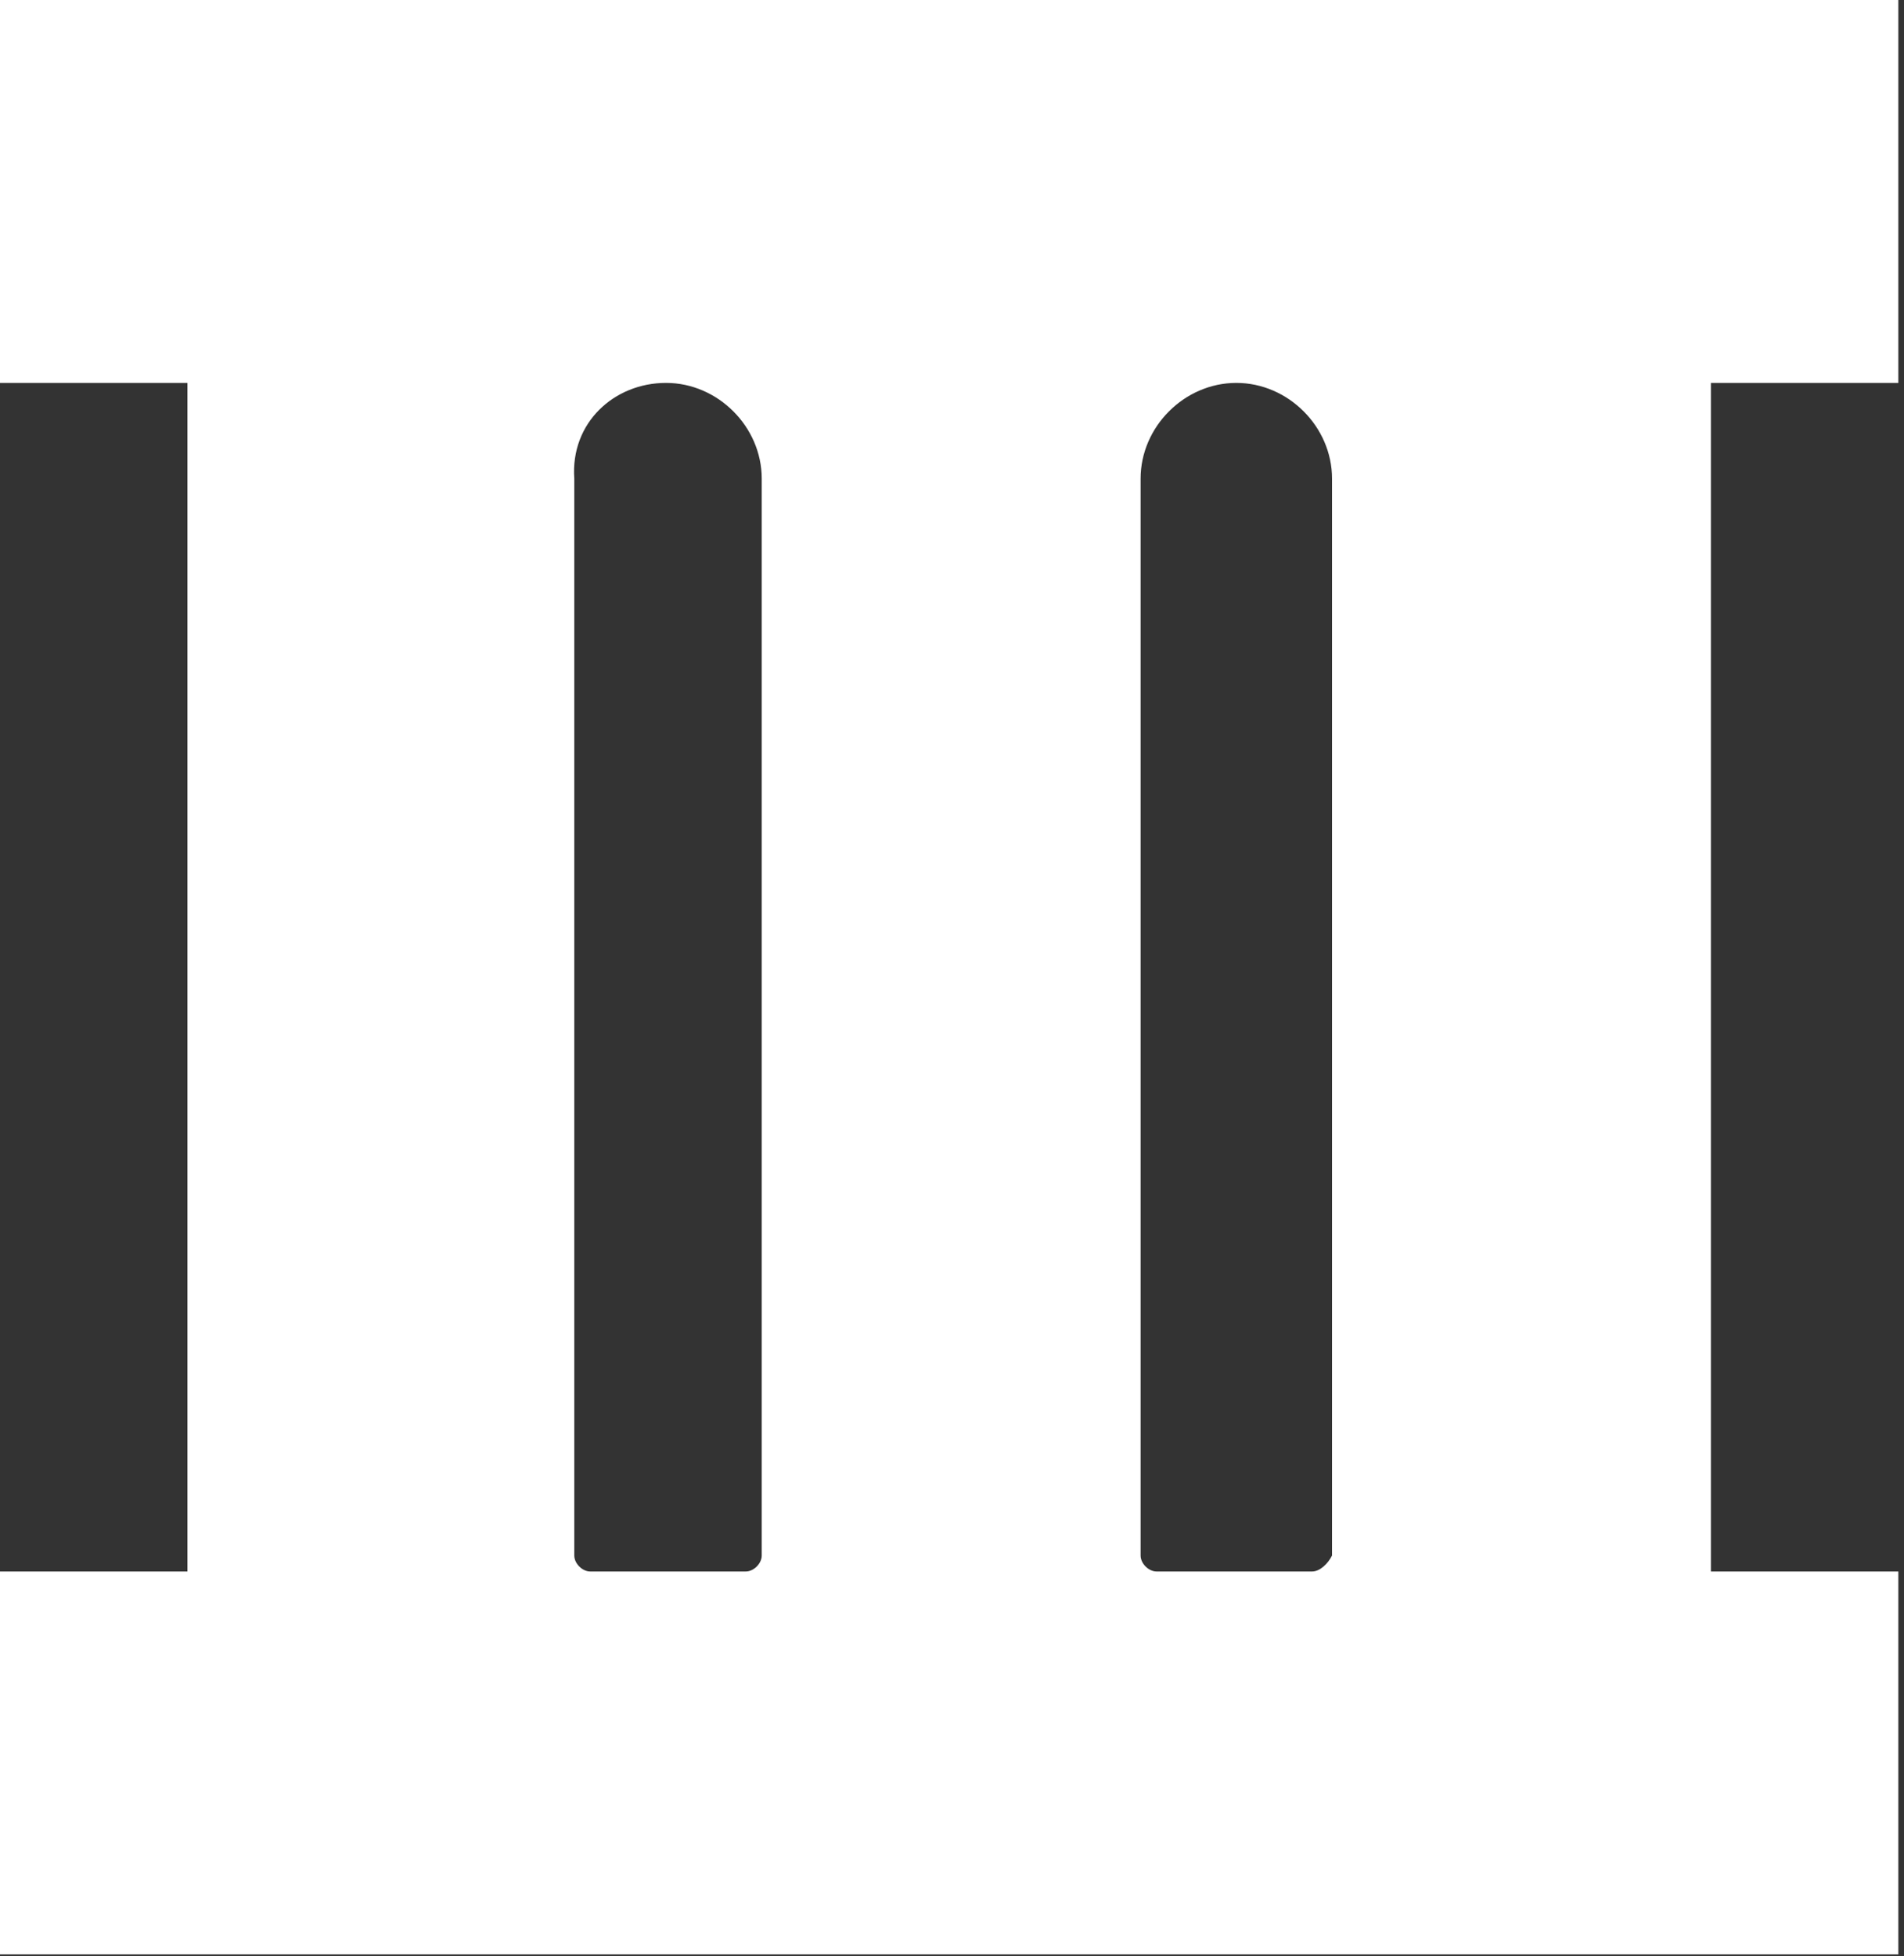 <svg xmlns="http://www.w3.org/2000/svg" width="329" height="338" viewBox="0 0 329 338" fill="none"><rect x="0" y="0" width="329" height="338" fill="#333333" stroke="none"/><path d="M328.023 66.156V0H0V66.156H32.389V271.515H0V337.671H328.023V271.515H295.634V66.156H328.023ZM115.084 66.156C124.042 66.156 131.623 73.736 131.623 82.695V268.759C131.623 270.137 130.245 271.515 128.866 271.515H101.99C100.612 271.515 99.234 270.137 99.234 268.759V82.695C98.545 73.047 106.125 66.156 115.084 66.156ZM226.722 271.515H199.846C198.468 271.515 197.09 270.137 197.09 268.759V82.695C197.09 73.736 204.67 66.156 213.629 66.156C222.587 66.156 230.168 73.736 230.168 82.695V268.759C229.478 270.137 228.1 271.515 226.722 271.515Z" fill="white"></path></svg>